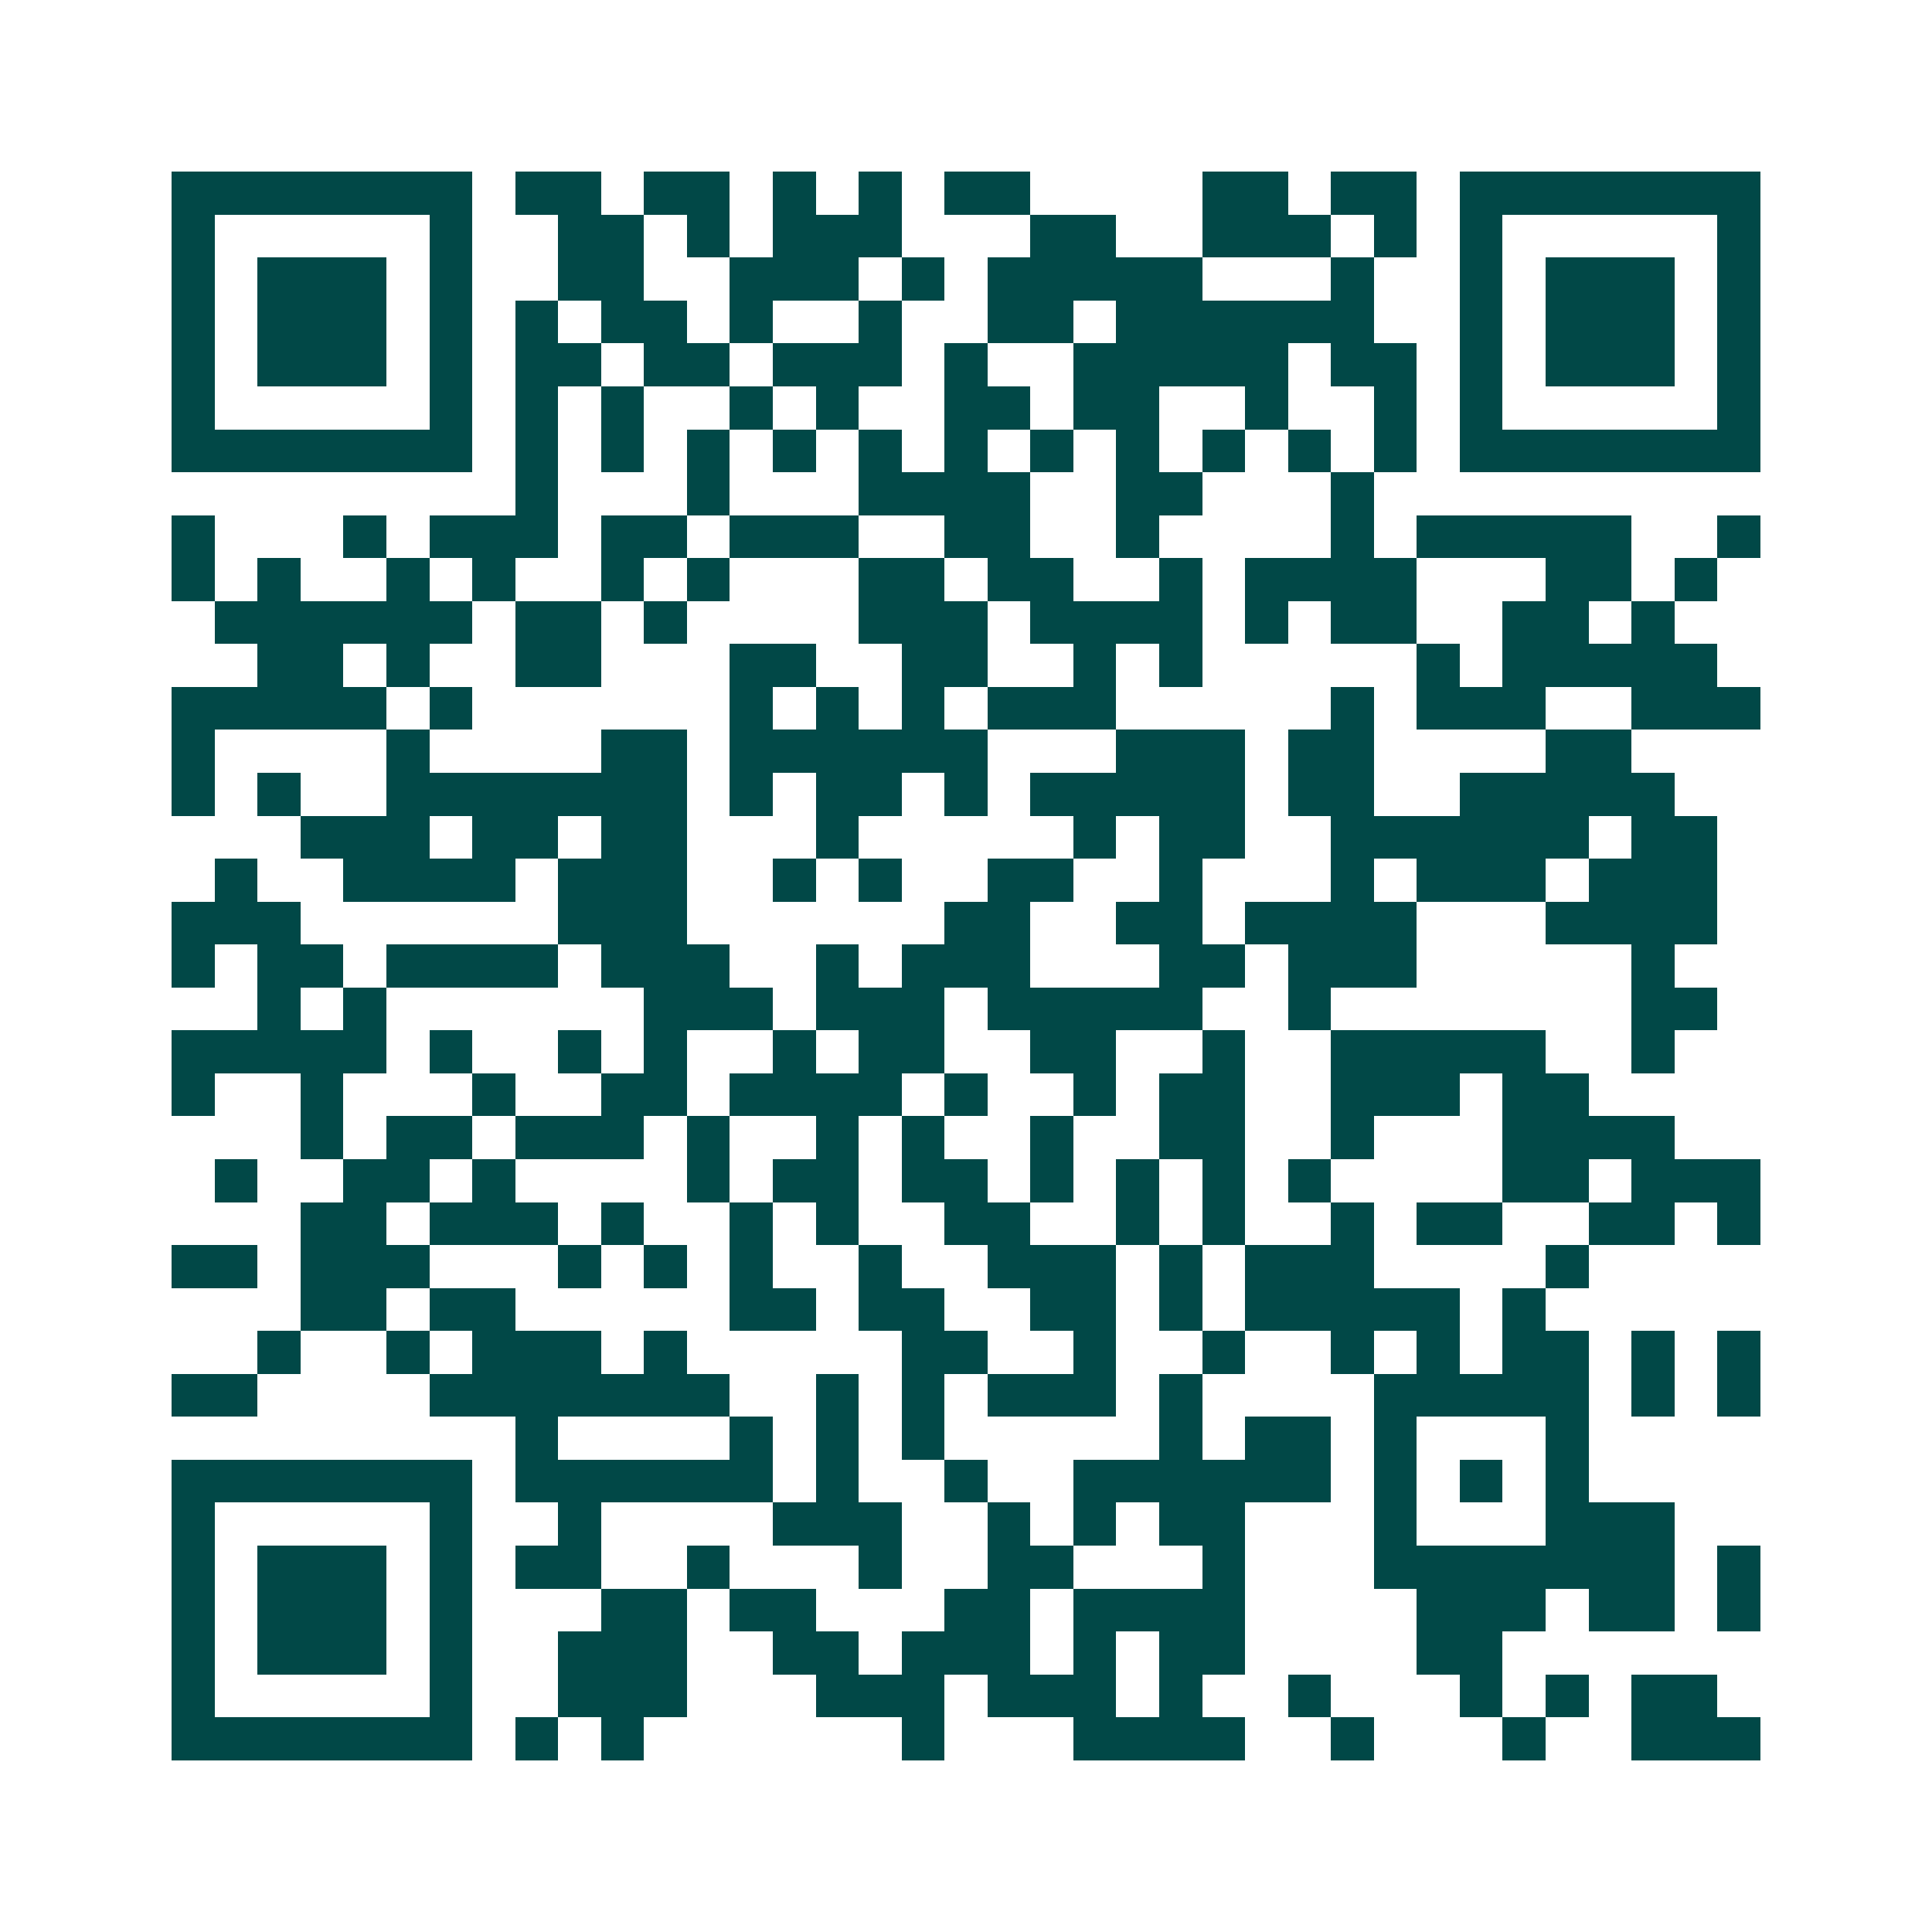 <svg xmlns="http://www.w3.org/2000/svg" width="200" height="200" viewBox="0 0 45 45" shape-rendering="crispEdges"><path fill="#ffffff" d="M0 0h45v45H0z"/><path stroke="#014847" d="M4 4.5h7m1 0h2m1 0h2m1 0h1m1 0h1m1 0h2m4 0h2m1 0h2m1 0h7M4 5.5h1m5 0h1m2 0h2m1 0h1m1 0h3m3 0h2m2 0h3m1 0h1m1 0h1m5 0h1M4 6.5h1m1 0h3m1 0h1m2 0h2m2 0h3m1 0h1m1 0h5m3 0h1m2 0h1m1 0h3m1 0h1M4 7.5h1m1 0h3m1 0h1m1 0h1m1 0h2m1 0h1m2 0h1m2 0h2m1 0h6m2 0h1m1 0h3m1 0h1M4 8.5h1m1 0h3m1 0h1m1 0h2m1 0h2m1 0h3m1 0h1m2 0h5m1 0h2m1 0h1m1 0h3m1 0h1M4 9.5h1m5 0h1m1 0h1m1 0h1m2 0h1m1 0h1m2 0h2m1 0h2m2 0h1m2 0h1m1 0h1m5 0h1M4 10.5h7m1 0h1m1 0h1m1 0h1m1 0h1m1 0h1m1 0h1m1 0h1m1 0h1m1 0h1m1 0h1m1 0h1m1 0h7M12 11.5h1m3 0h1m3 0h4m2 0h2m3 0h1M4 12.5h1m3 0h1m1 0h3m1 0h2m1 0h3m2 0h2m2 0h1m4 0h1m1 0h5m2 0h1M4 13.5h1m1 0h1m2 0h1m1 0h1m2 0h1m1 0h1m3 0h2m1 0h2m2 0h1m1 0h4m3 0h2m1 0h1M5 14.5h6m1 0h2m1 0h1m4 0h3m1 0h4m1 0h1m1 0h2m2 0h2m1 0h1M6 15.5h2m1 0h1m2 0h2m3 0h2m2 0h2m2 0h1m1 0h1m5 0h1m1 0h5M4 16.5h5m1 0h1m6 0h1m1 0h1m1 0h1m1 0h3m5 0h1m1 0h3m2 0h3M4 17.5h1m4 0h1m4 0h2m1 0h6m3 0h3m1 0h2m4 0h2M4 18.5h1m1 0h1m2 0h7m1 0h1m1 0h2m1 0h1m1 0h5m1 0h2m2 0h5M7 19.5h3m1 0h2m1 0h2m3 0h1m5 0h1m1 0h2m2 0h6m1 0h2M5 20.5h1m2 0h4m1 0h3m2 0h1m1 0h1m2 0h2m2 0h1m3 0h1m1 0h3m1 0h3M4 21.5h3m6 0h3m6 0h2m2 0h2m1 0h4m3 0h4M4 22.5h1m1 0h2m1 0h4m1 0h3m2 0h1m1 0h3m3 0h2m1 0h3m5 0h1M6 23.5h1m1 0h1m6 0h3m1 0h3m1 0h5m2 0h1m7 0h2M4 24.5h5m1 0h1m2 0h1m1 0h1m2 0h1m1 0h2m2 0h2m2 0h1m2 0h5m2 0h1M4 25.5h1m2 0h1m3 0h1m2 0h2m1 0h4m1 0h1m2 0h1m1 0h2m2 0h3m1 0h2M7 26.5h1m1 0h2m1 0h3m1 0h1m2 0h1m1 0h1m2 0h1m2 0h2m2 0h1m3 0h4M5 27.5h1m2 0h2m1 0h1m4 0h1m1 0h2m1 0h2m1 0h1m1 0h1m1 0h1m1 0h1m4 0h2m1 0h3M7 28.5h2m1 0h3m1 0h1m2 0h1m1 0h1m2 0h2m2 0h1m1 0h1m2 0h1m1 0h2m2 0h2m1 0h1M4 29.5h2m1 0h3m3 0h1m1 0h1m1 0h1m2 0h1m2 0h3m1 0h1m1 0h3m4 0h1M7 30.5h2m1 0h2m5 0h2m1 0h2m2 0h2m1 0h1m1 0h5m1 0h1M6 31.5h1m2 0h1m1 0h3m1 0h1m5 0h2m2 0h1m2 0h1m2 0h1m1 0h1m1 0h2m1 0h1m1 0h1M4 32.5h2m4 0h7m2 0h1m1 0h1m1 0h3m1 0h1m4 0h5m1 0h1m1 0h1M12 33.5h1m4 0h1m1 0h1m1 0h1m5 0h1m1 0h2m1 0h1m3 0h1M4 34.5h7m1 0h6m1 0h1m2 0h1m2 0h6m1 0h1m1 0h1m1 0h1M4 35.5h1m5 0h1m2 0h1m4 0h3m2 0h1m1 0h1m1 0h2m3 0h1m3 0h3M4 36.5h1m1 0h3m1 0h1m1 0h2m2 0h1m3 0h1m2 0h2m3 0h1m3 0h7m1 0h1M4 37.5h1m1 0h3m1 0h1m3 0h2m1 0h2m3 0h2m1 0h4m4 0h3m1 0h2m1 0h1M4 38.5h1m1 0h3m1 0h1m2 0h3m2 0h2m1 0h3m1 0h1m1 0h2m4 0h2M4 39.5h1m5 0h1m2 0h3m3 0h3m1 0h3m1 0h1m2 0h1m3 0h1m1 0h1m1 0h2M4 40.5h7m1 0h1m1 0h1m6 0h1m3 0h4m2 0h1m3 0h1m2 0h3"/></svg>

